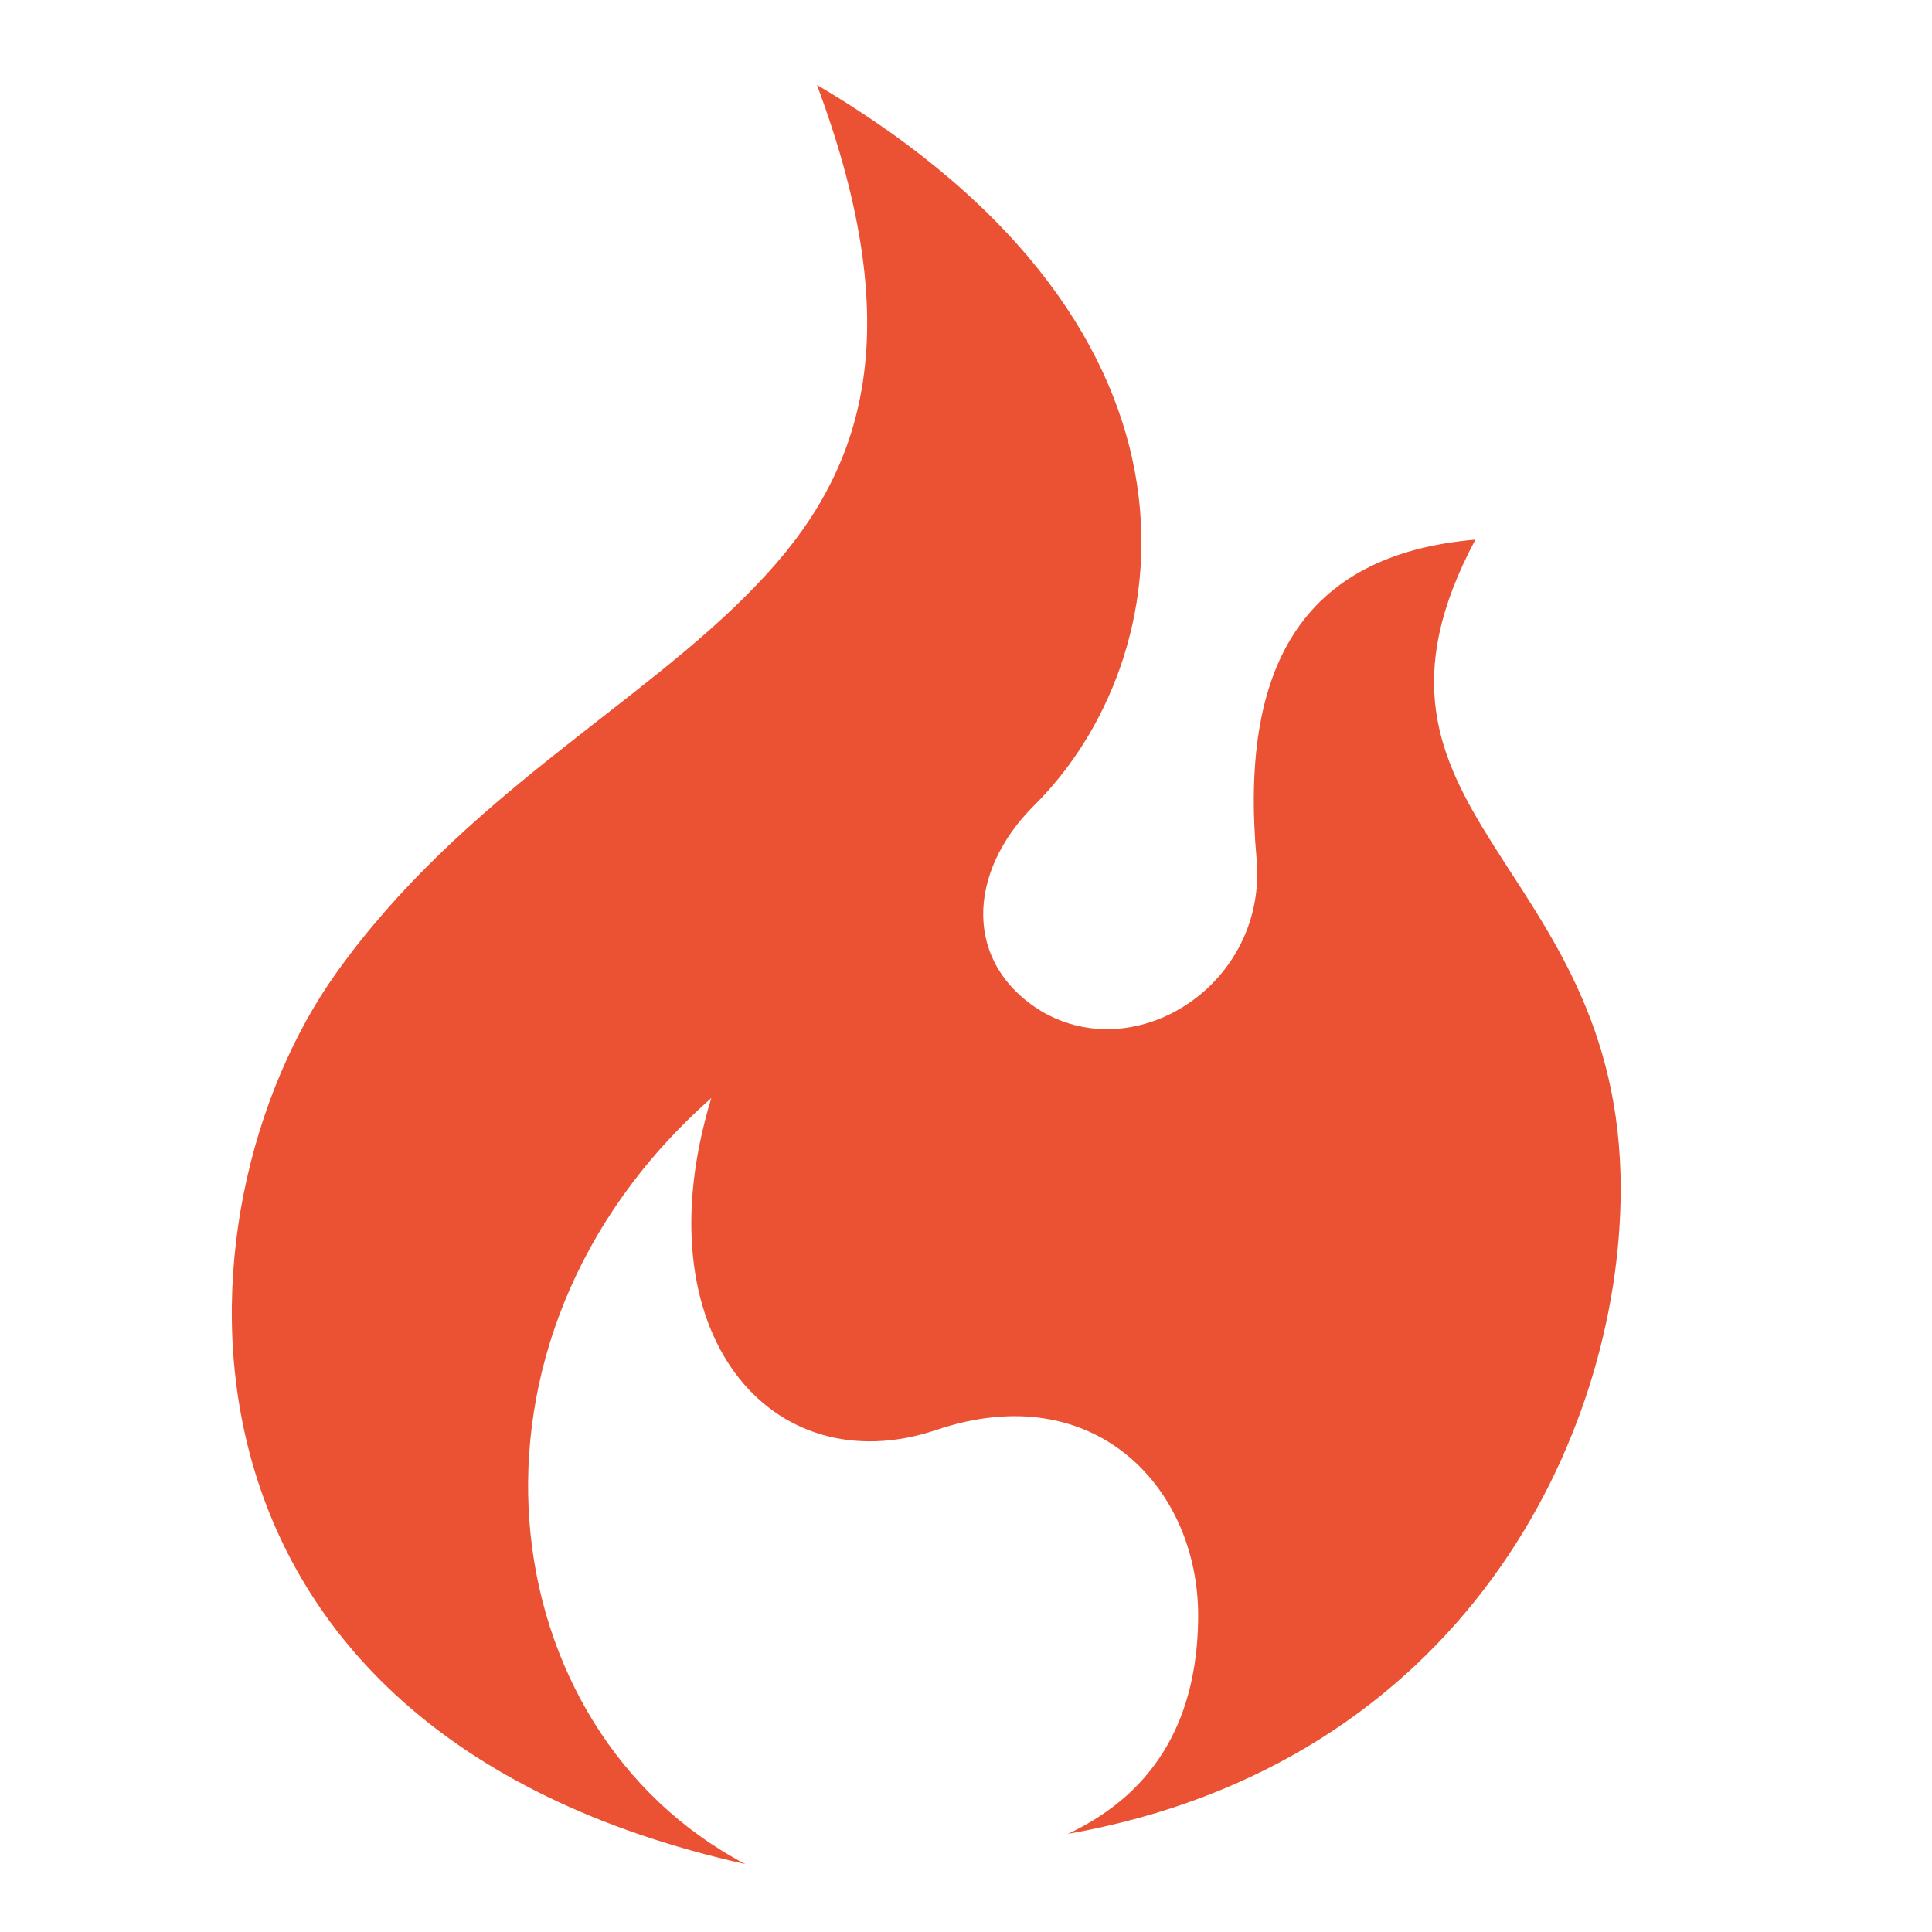 <svg height="1024" width="1024" xmlns="http://www.w3.org/2000/svg">
  <path fill="#eb5234"  d="M433 45c50 134 24 207-32 265-61 64-156 112-223 206-89 125-104 400 217 472-135-71-164-277-18-406-38 125 32 205 119 176 85-29 141 32 139 102-1 48-20 89-69 112 209-37 293-210 293-342 0-174-155-198-77-344-93 8-125 69-116 169 6 66-63 111-114 81-41-25-40-73-4-109 77-76 107-251-115-382z" />
</svg>

